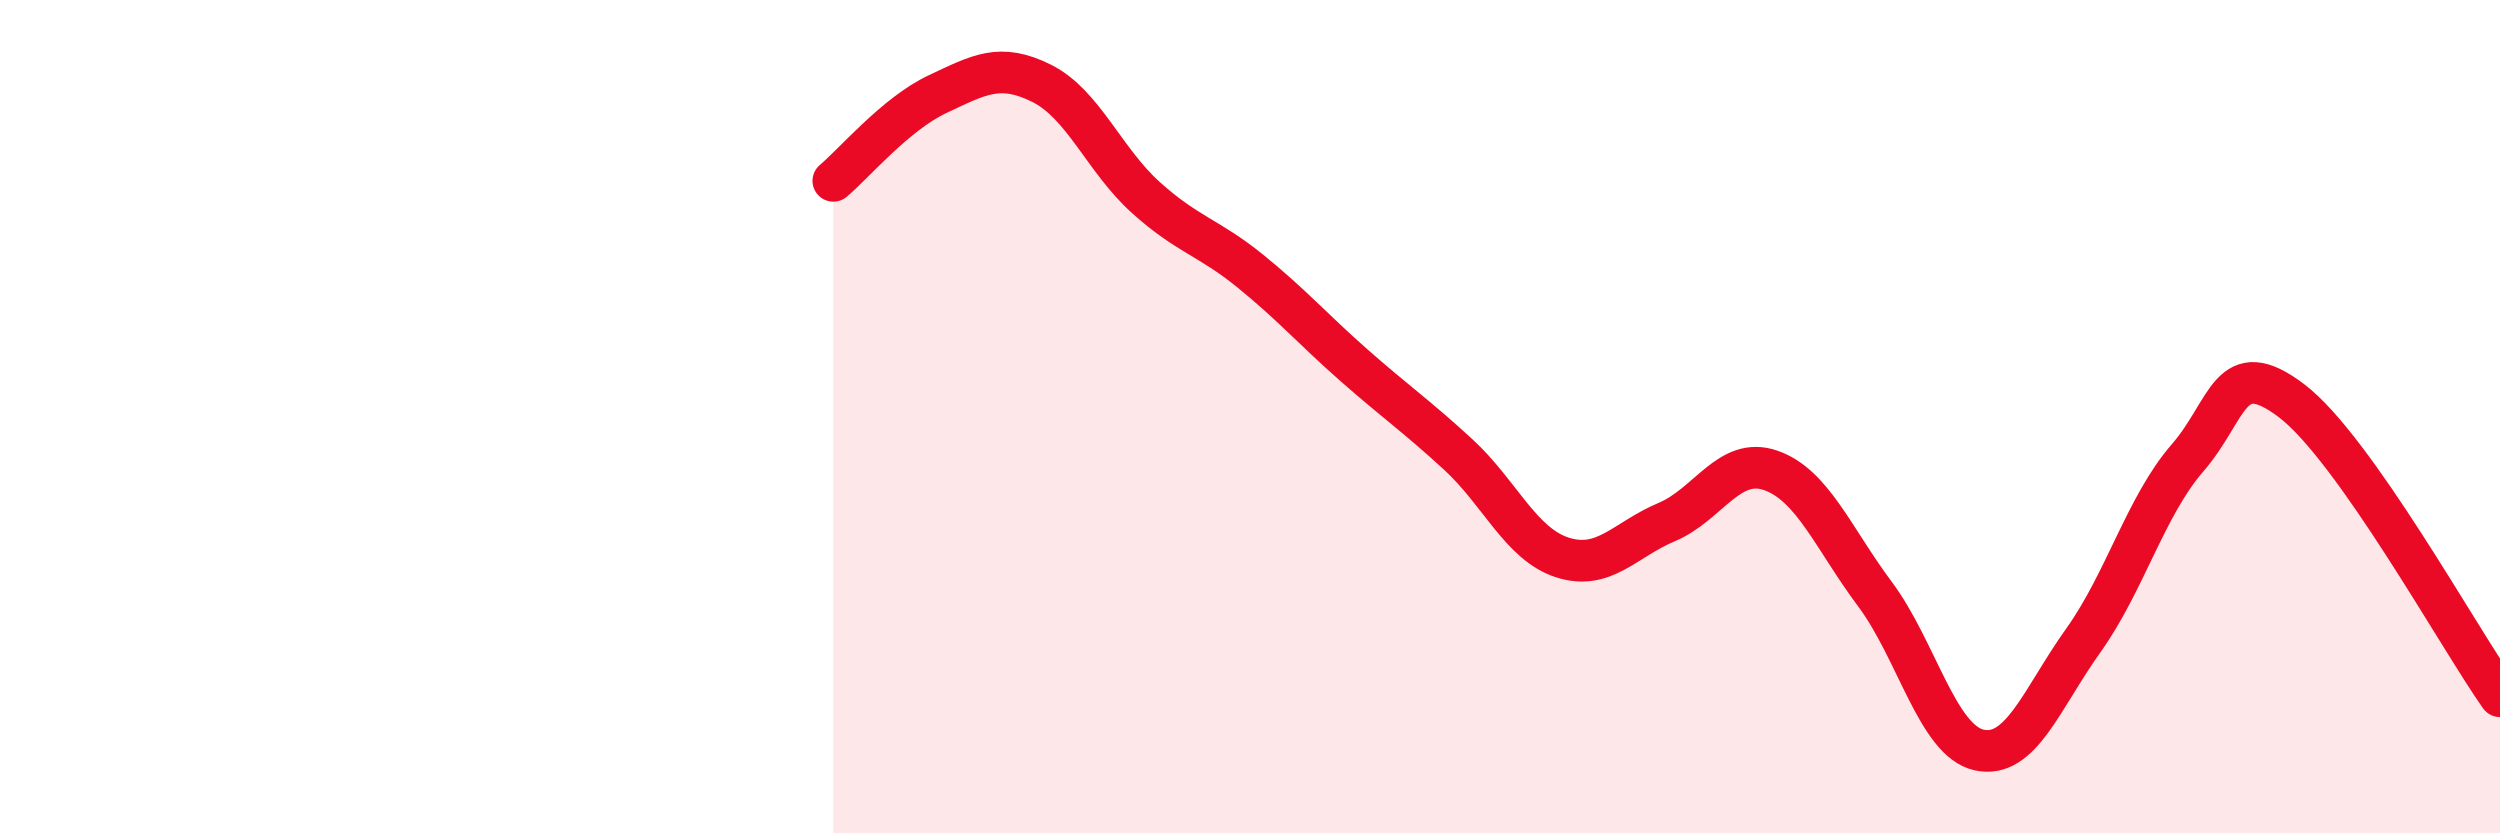 
    <svg width="60" height="20" viewBox="0 0 60 20" xmlns="http://www.w3.org/2000/svg">
      <path
        d="M 20,4.34 C 20.5,3.92 21.5,2.73 22.5,2.26 C 23.5,1.79 24,1.5 25,2 C 26,2.5 26.5,3.84 27.5,4.74 C 28.5,5.64 29,5.69 30,6.5 C 31,7.31 31.5,7.89 32.5,8.77 C 33.5,9.65 34,9.99 35,10.91 C 36,11.83 36.5,13.06 37.5,13.38 C 38.5,13.7 39,12.95 40,12.53 C 41,12.11 41.5,10.94 42.5,11.29 C 43.5,11.64 44,12.92 45,14.26 C 46,15.6 46.5,17.78 47.5,18 C 48.5,18.22 49,16.77 50,15.37 C 51,13.97 51.5,12.14 52.5,10.99 C 53.5,9.84 53.5,8.48 55,9.62 C 56.5,10.76 59,15.29 60,16.71L60 20L20 20Z"
        fill="#EB0A25"
        opacity="0.1"
        stroke-linecap="round"
        stroke-linejoin="round"
      />
      <path
        d="M 20,4.34 C 20.5,3.92 21.5,2.73 22.5,2.26 C 23.5,1.79 24,1.5 25,2 C 26,2.5 26.5,3.84 27.5,4.74 C 28.5,5.64 29,5.69 30,6.5 C 31,7.31 31.5,7.89 32.5,8.77 C 33.5,9.65 34,9.99 35,10.91 C 36,11.83 36.5,13.06 37.5,13.38 C 38.5,13.7 39,12.95 40,12.53 C 41,12.11 41.5,10.94 42.5,11.29 C 43.5,11.64 44,12.92 45,14.26 C 46,15.6 46.5,17.78 47.5,18 C 48.5,18.22 49,16.77 50,15.37 C 51,13.97 51.5,12.14 52.5,10.99 C 53.5,9.84 53.5,8.48 55,9.62 C 56.5,10.76 59,15.29 60,16.71"
        stroke="#EB0A25"
        stroke-width="1"
        fill="none"
        stroke-linecap="round"
        stroke-linejoin="round"
      />
    </svg>
  